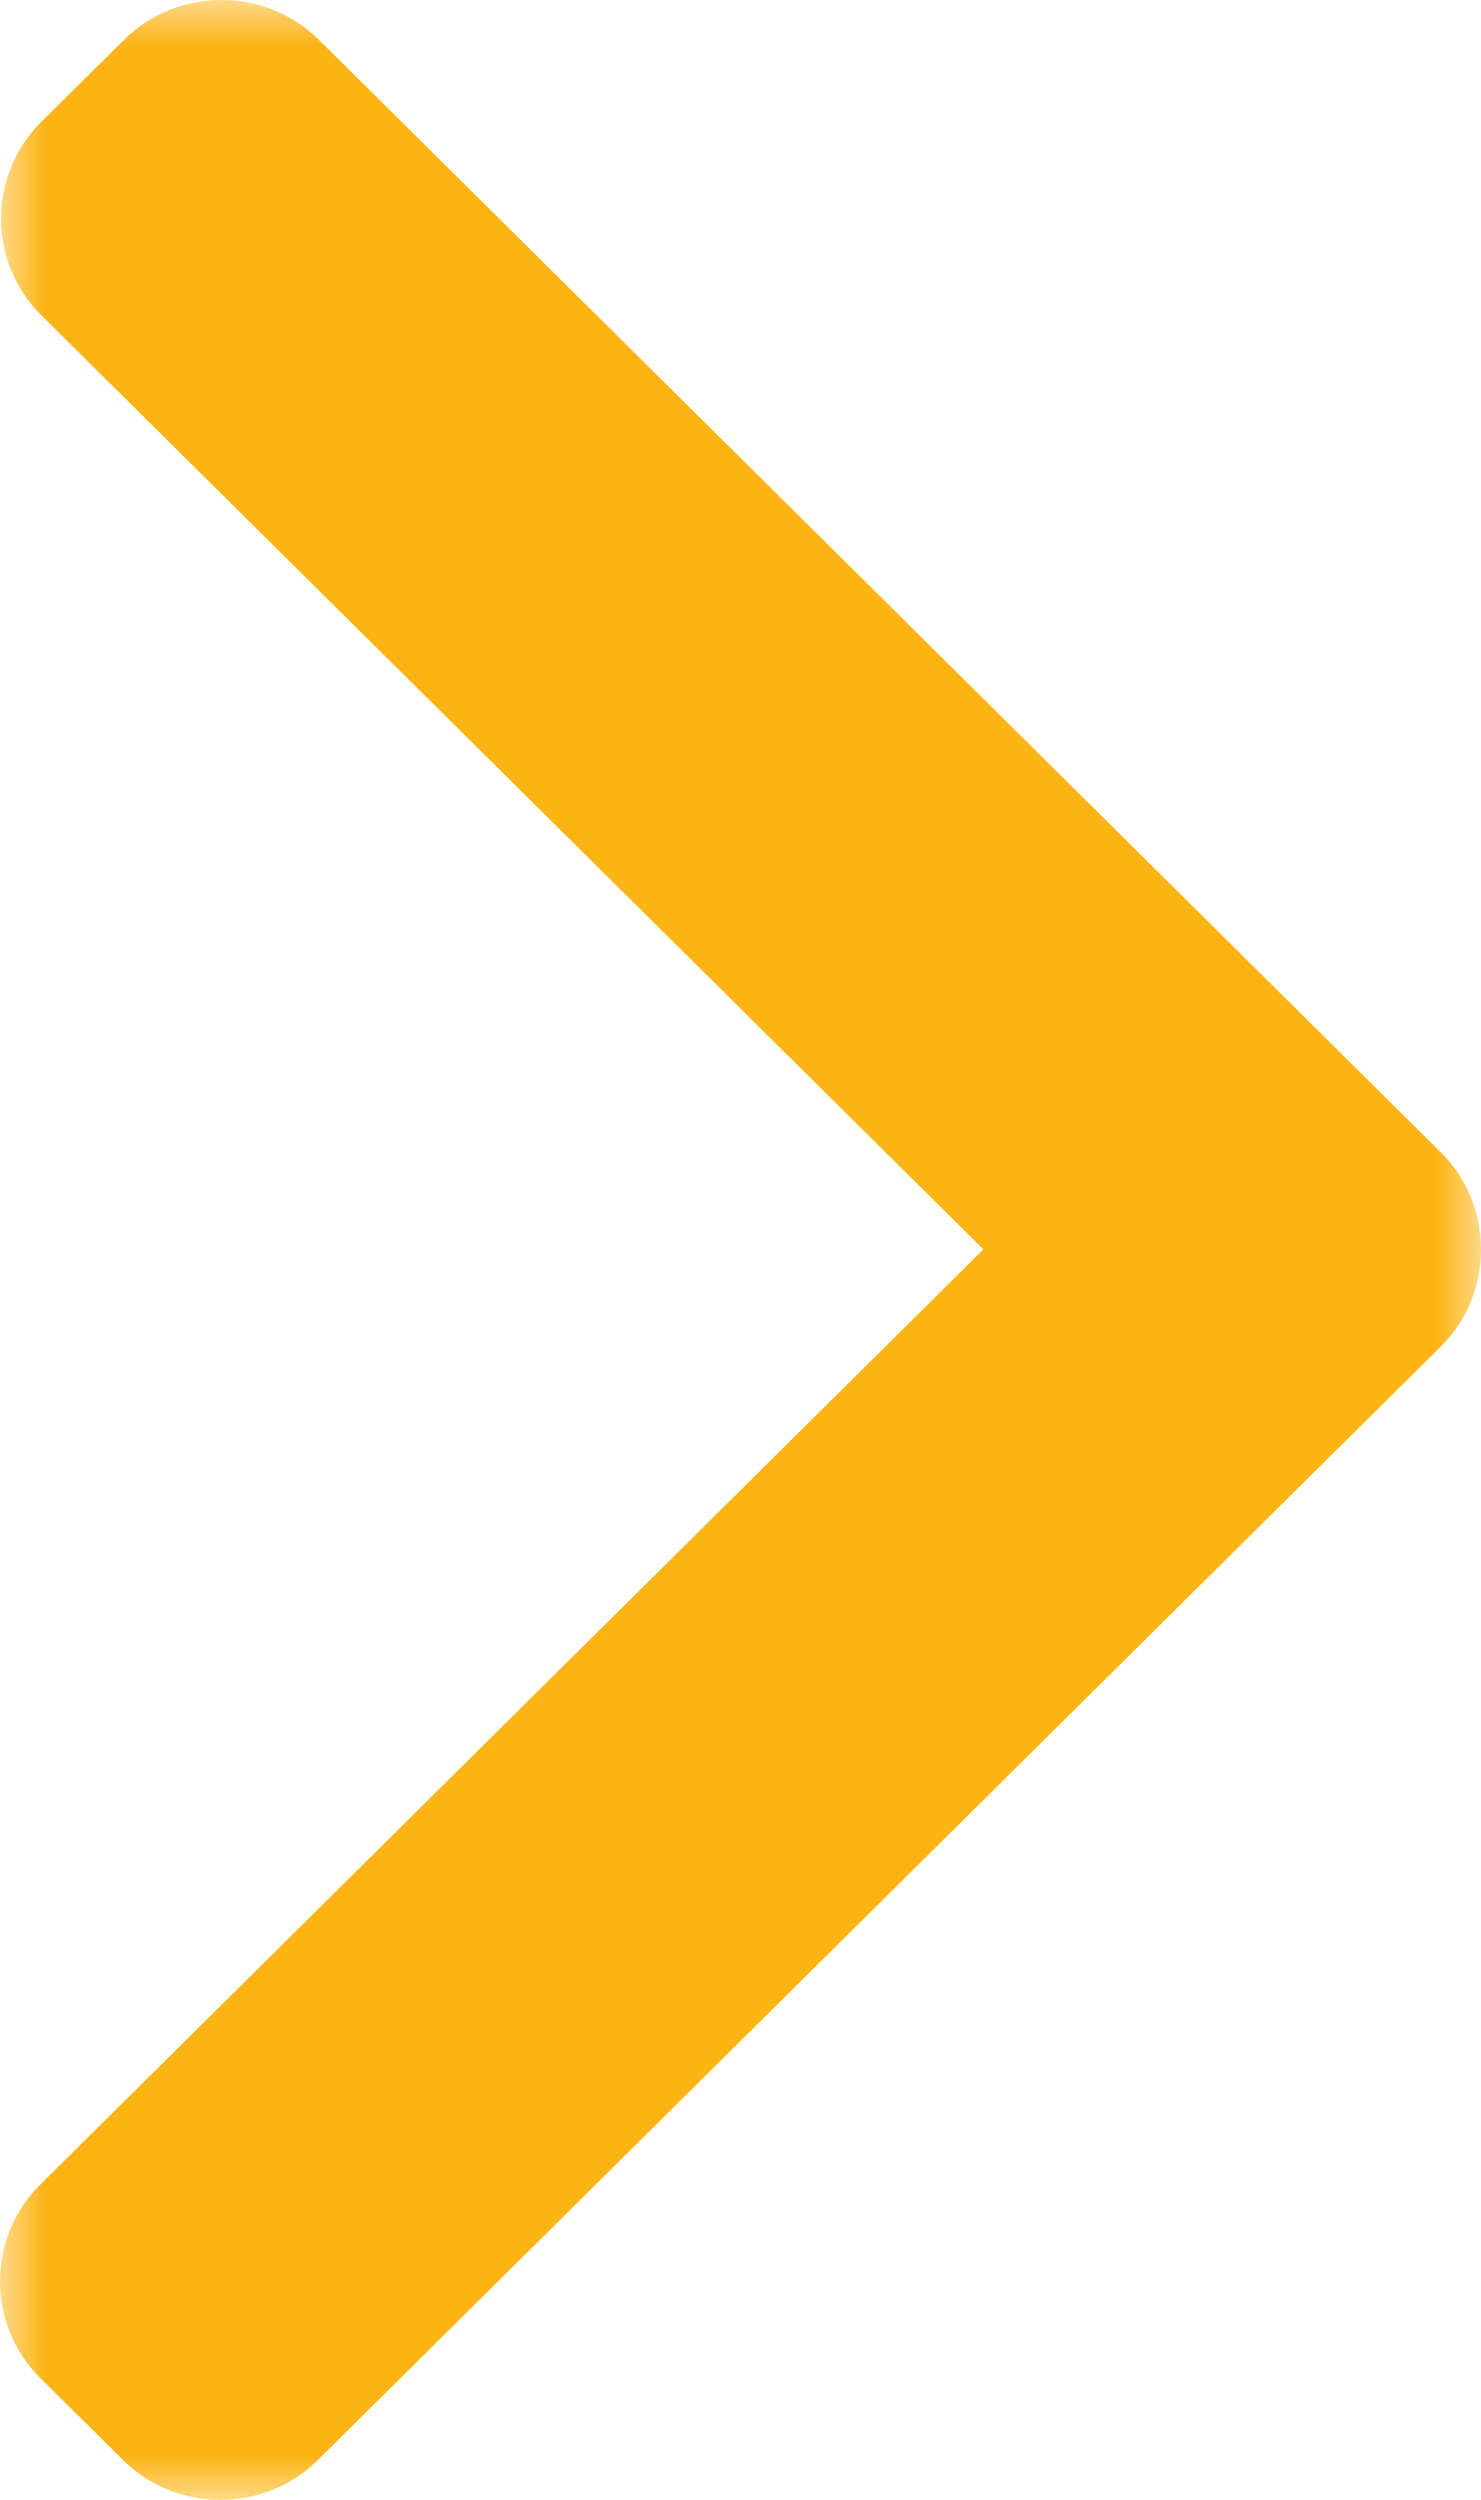 <?xml version="1.0" encoding="UTF-8"?>
<svg width="16px" height="27px" viewBox="0 0 16 27" version="1.1" xmlns="http://www.w3.org/2000/svg" xmlns:xlink="http://www.w3.org/1999/xlink">
    <!-- Generator: Sketch 58 (84663) - https://sketch.com -->
    <title>Images/Icon/Chevrons/Chevron-Active</title>
    <desc>Created with Sketch.</desc>
    <defs>
        <polygon id="path-1" points="0 0 16 0 16 27 0 27"></polygon>
    </defs>
    <g id="Design" stroke="none" stroke-width="1" fill="none" fill-rule="evenodd">
        <g id="Homepage---Option-2" transform="translate(-1833, -781)">
            <g id="Section/Feature" transform="translate(0, 160)">
                <g id="Element/Nav-PrevNext-Desktop" transform="translate(1670, 621)">
                    <g id="Element/Nav/PrevNext-Desktop">
                        <g id="Images/Icon/Chevrons/Chevron-Active" transform="translate(163, 0)">
                            <g>
                                <mask id="mask-2" fill="white">
                                    <use xlink:href="#path-1"></use>
                                </mask>
                                <g id="Clip-2"></g>
                                <path d="M15.566,12.446 L3.446,0.431 C3.166,0.153 2.791,0 2.392,0 C1.993,0 1.619,0.153 1.339,0.431 L0.446,1.316 C-0.134,1.892 -0.134,2.829 0.446,3.405 L10.624,13.494 L0.435,23.595 C0.155,23.873 0,24.244 0,24.639 C0,25.035 0.155,25.406 0.435,25.684 L1.328,26.569 C1.608,26.847 1.982,27 2.381,27 C2.78,27 3.154,26.847 3.435,26.569 L15.566,14.543 C15.847,14.264 16.001,13.891 16,13.495 C16.001,13.098 15.847,12.725 15.566,12.446" id="Fill-1" fill="#FCB415" mask="url(#mask-2)"></path>
                            </g>
                        </g>
                    </g>
                </g>
            </g>
        </g>
    </g>
</svg>